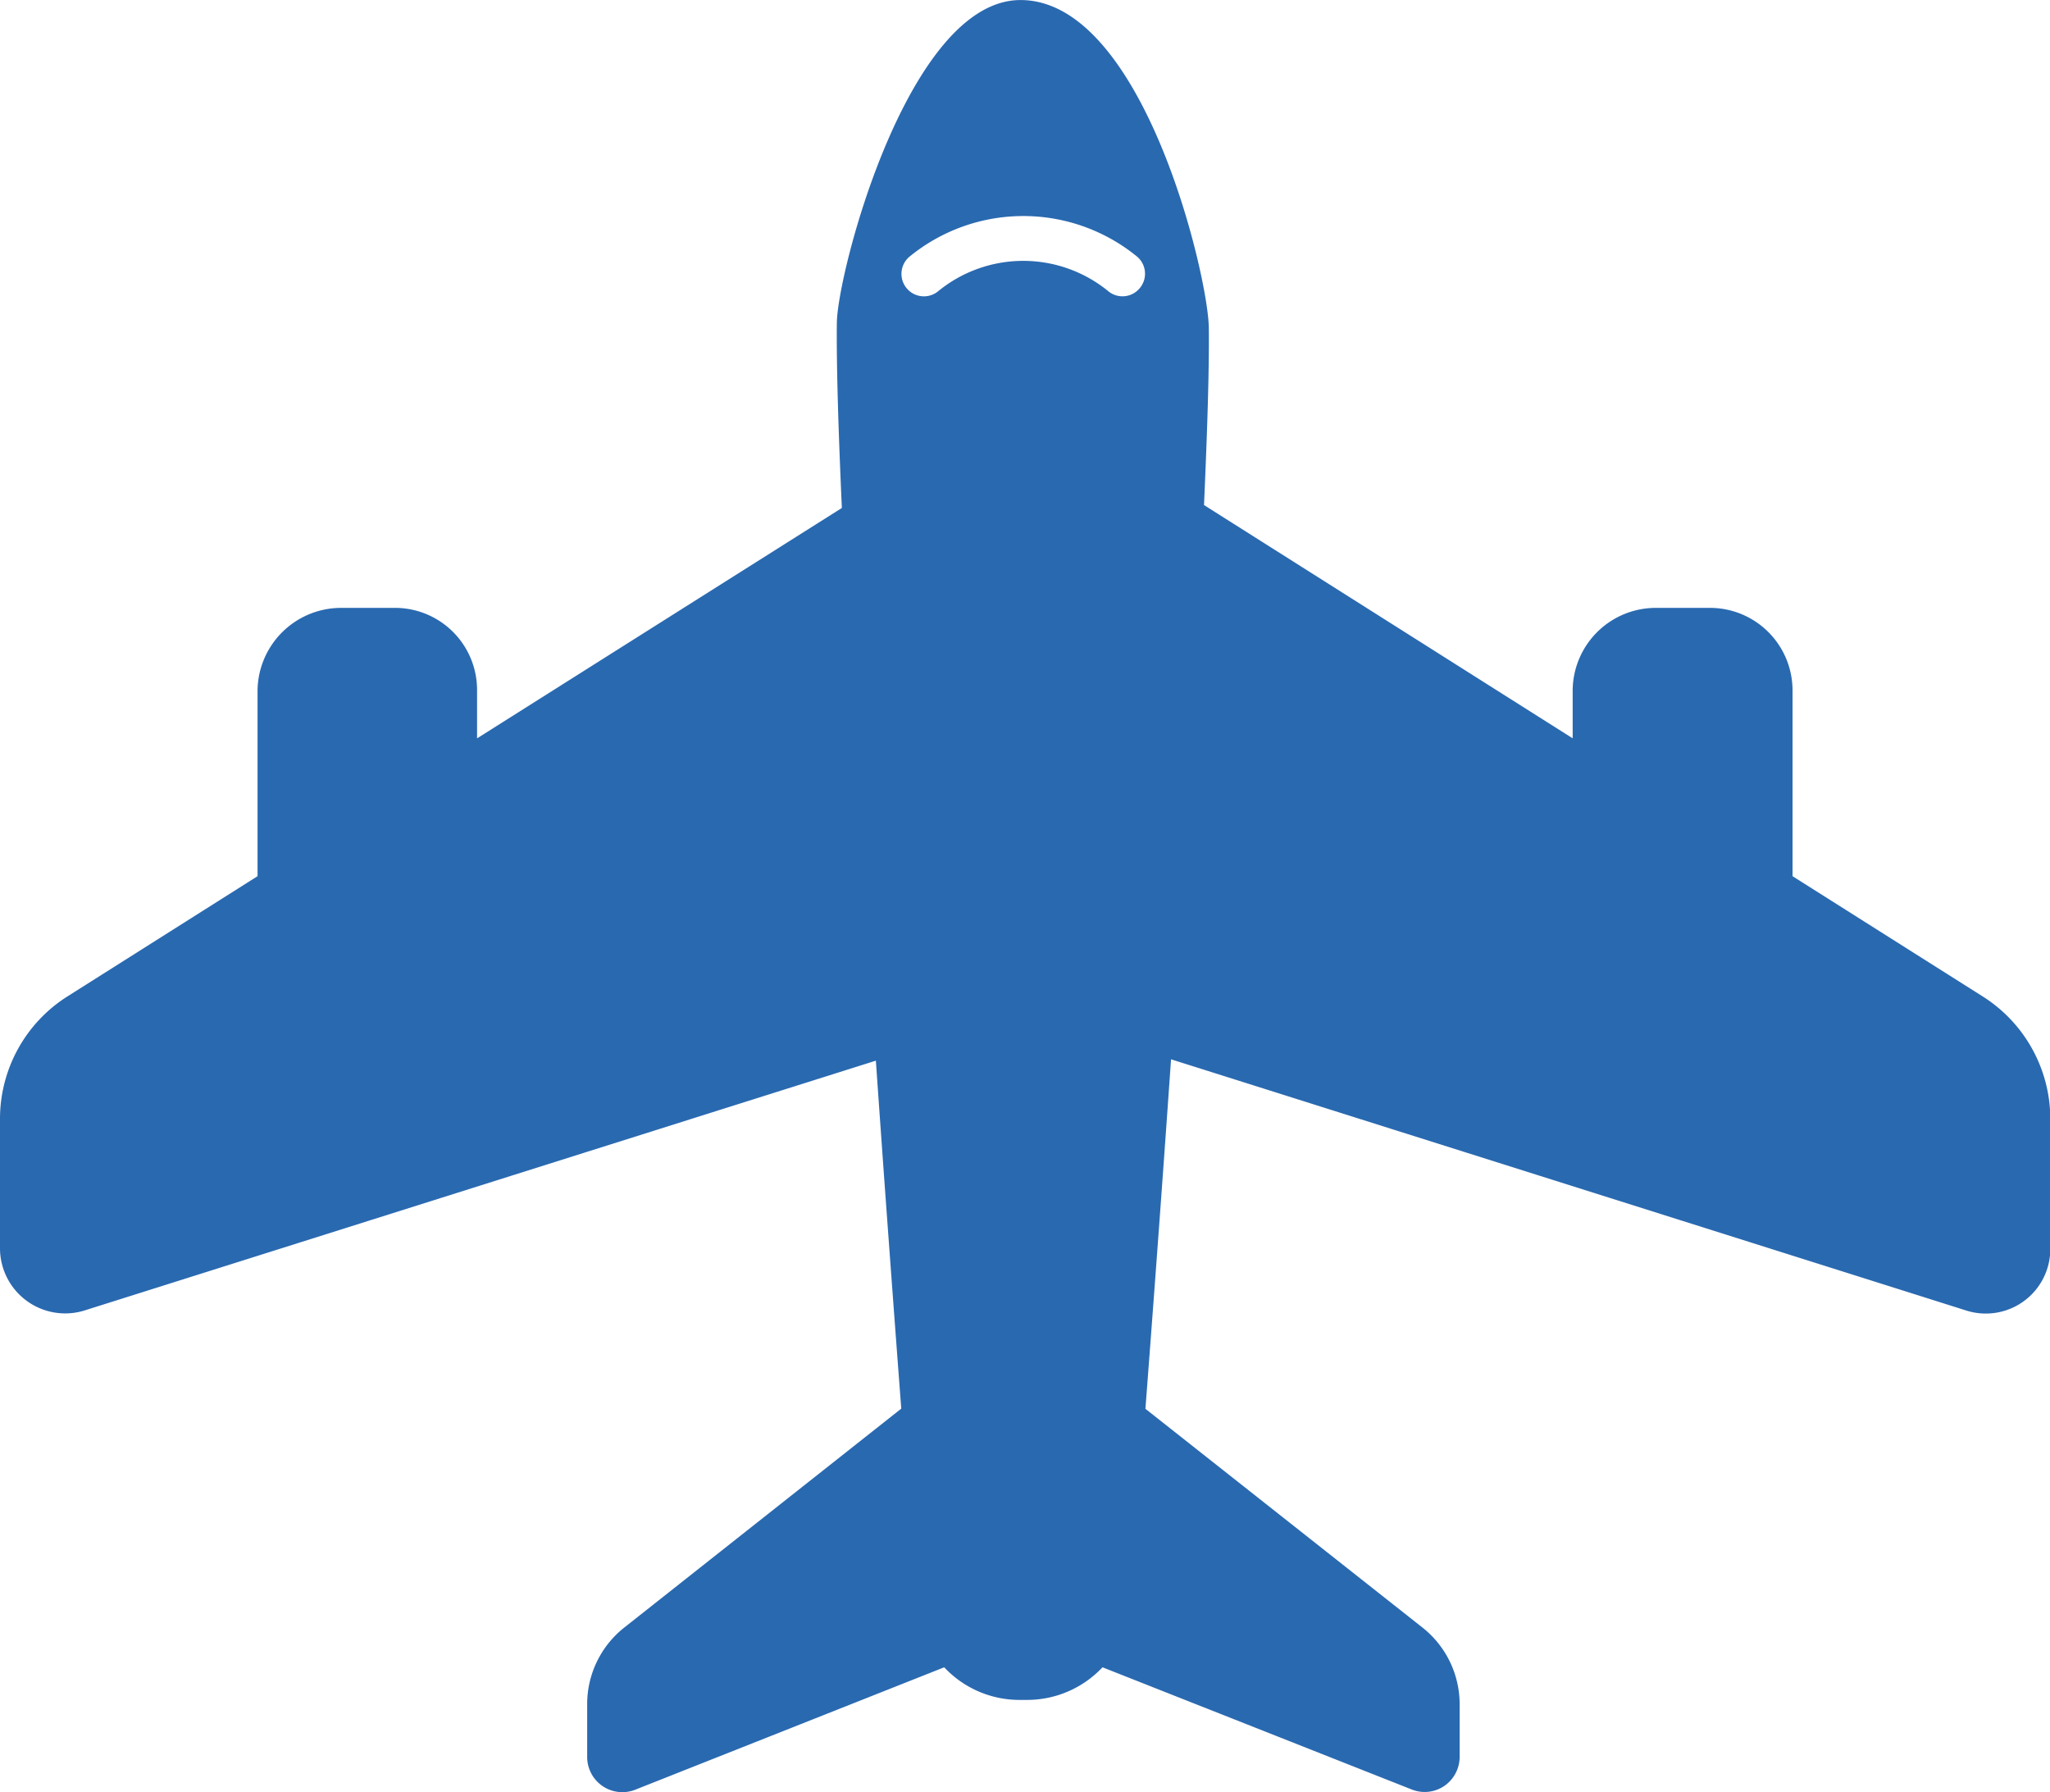 <svg xmlns="http://www.w3.org/2000/svg" width="45.76" height="40" viewBox="0 0 45.76 40"><g transform="translate(0 -2.899)"><path d="M44.255,25.136l-4.242-2.682V18.306a1.843,1.843,0,0,0-1.817-1.84H36.937a1.856,1.856,0,0,0-1.832,1.84v1.071l-8.229-5.206c.073-1.659.118-3.03.107-3.955C26.971,9.052,25.515,2.9,22.78,2.9c-2.5,0-4.084,6.067-4.1,7.2-.01.949.033,2.388.112,4.136l-8.143,5.142V18.306a1.832,1.832,0,0,0-1.8-1.84H7.594a1.866,1.866,0,0,0-1.845,1.84v4.148L1.507,25.136A3.233,3.233,0,0,0,0,27.875v2.9a1.455,1.455,0,0,0,1.891,1.37l17.66-5.574c.193,2.77.393,5.472.567,7.766l-6.187,4.889a2.178,2.178,0,0,0-.824,1.718V42.1a.785.785,0,0,0,1.076.741l6.894-2.731a2.3,2.3,0,0,0,1.7.728h.133a2.309,2.309,0,0,0,1.7-.728l6.9,2.726a.779.779,0,0,0,.731-.079.787.787,0,0,0,.341-.656V40.944a2.181,2.181,0,0,0-.826-1.718l-6.188-4.885c.176-2.3.378-5.019.572-7.8l17.755,5.608a1.44,1.44,0,0,0,1.872-1.37v-2.9A3.237,3.237,0,0,0,44.255,25.136ZM25.456,9.312a.5.5,0,0,1-.7.1,3,3,0,0,0-3.805-.021.5.5,0,1,1-.655-.759,4.013,4.013,0,0,1,5.067-.021A.5.5,0,0,1,25.456,9.312Z" transform="translate(0 0)" fill="#2969b0"/></g></svg>